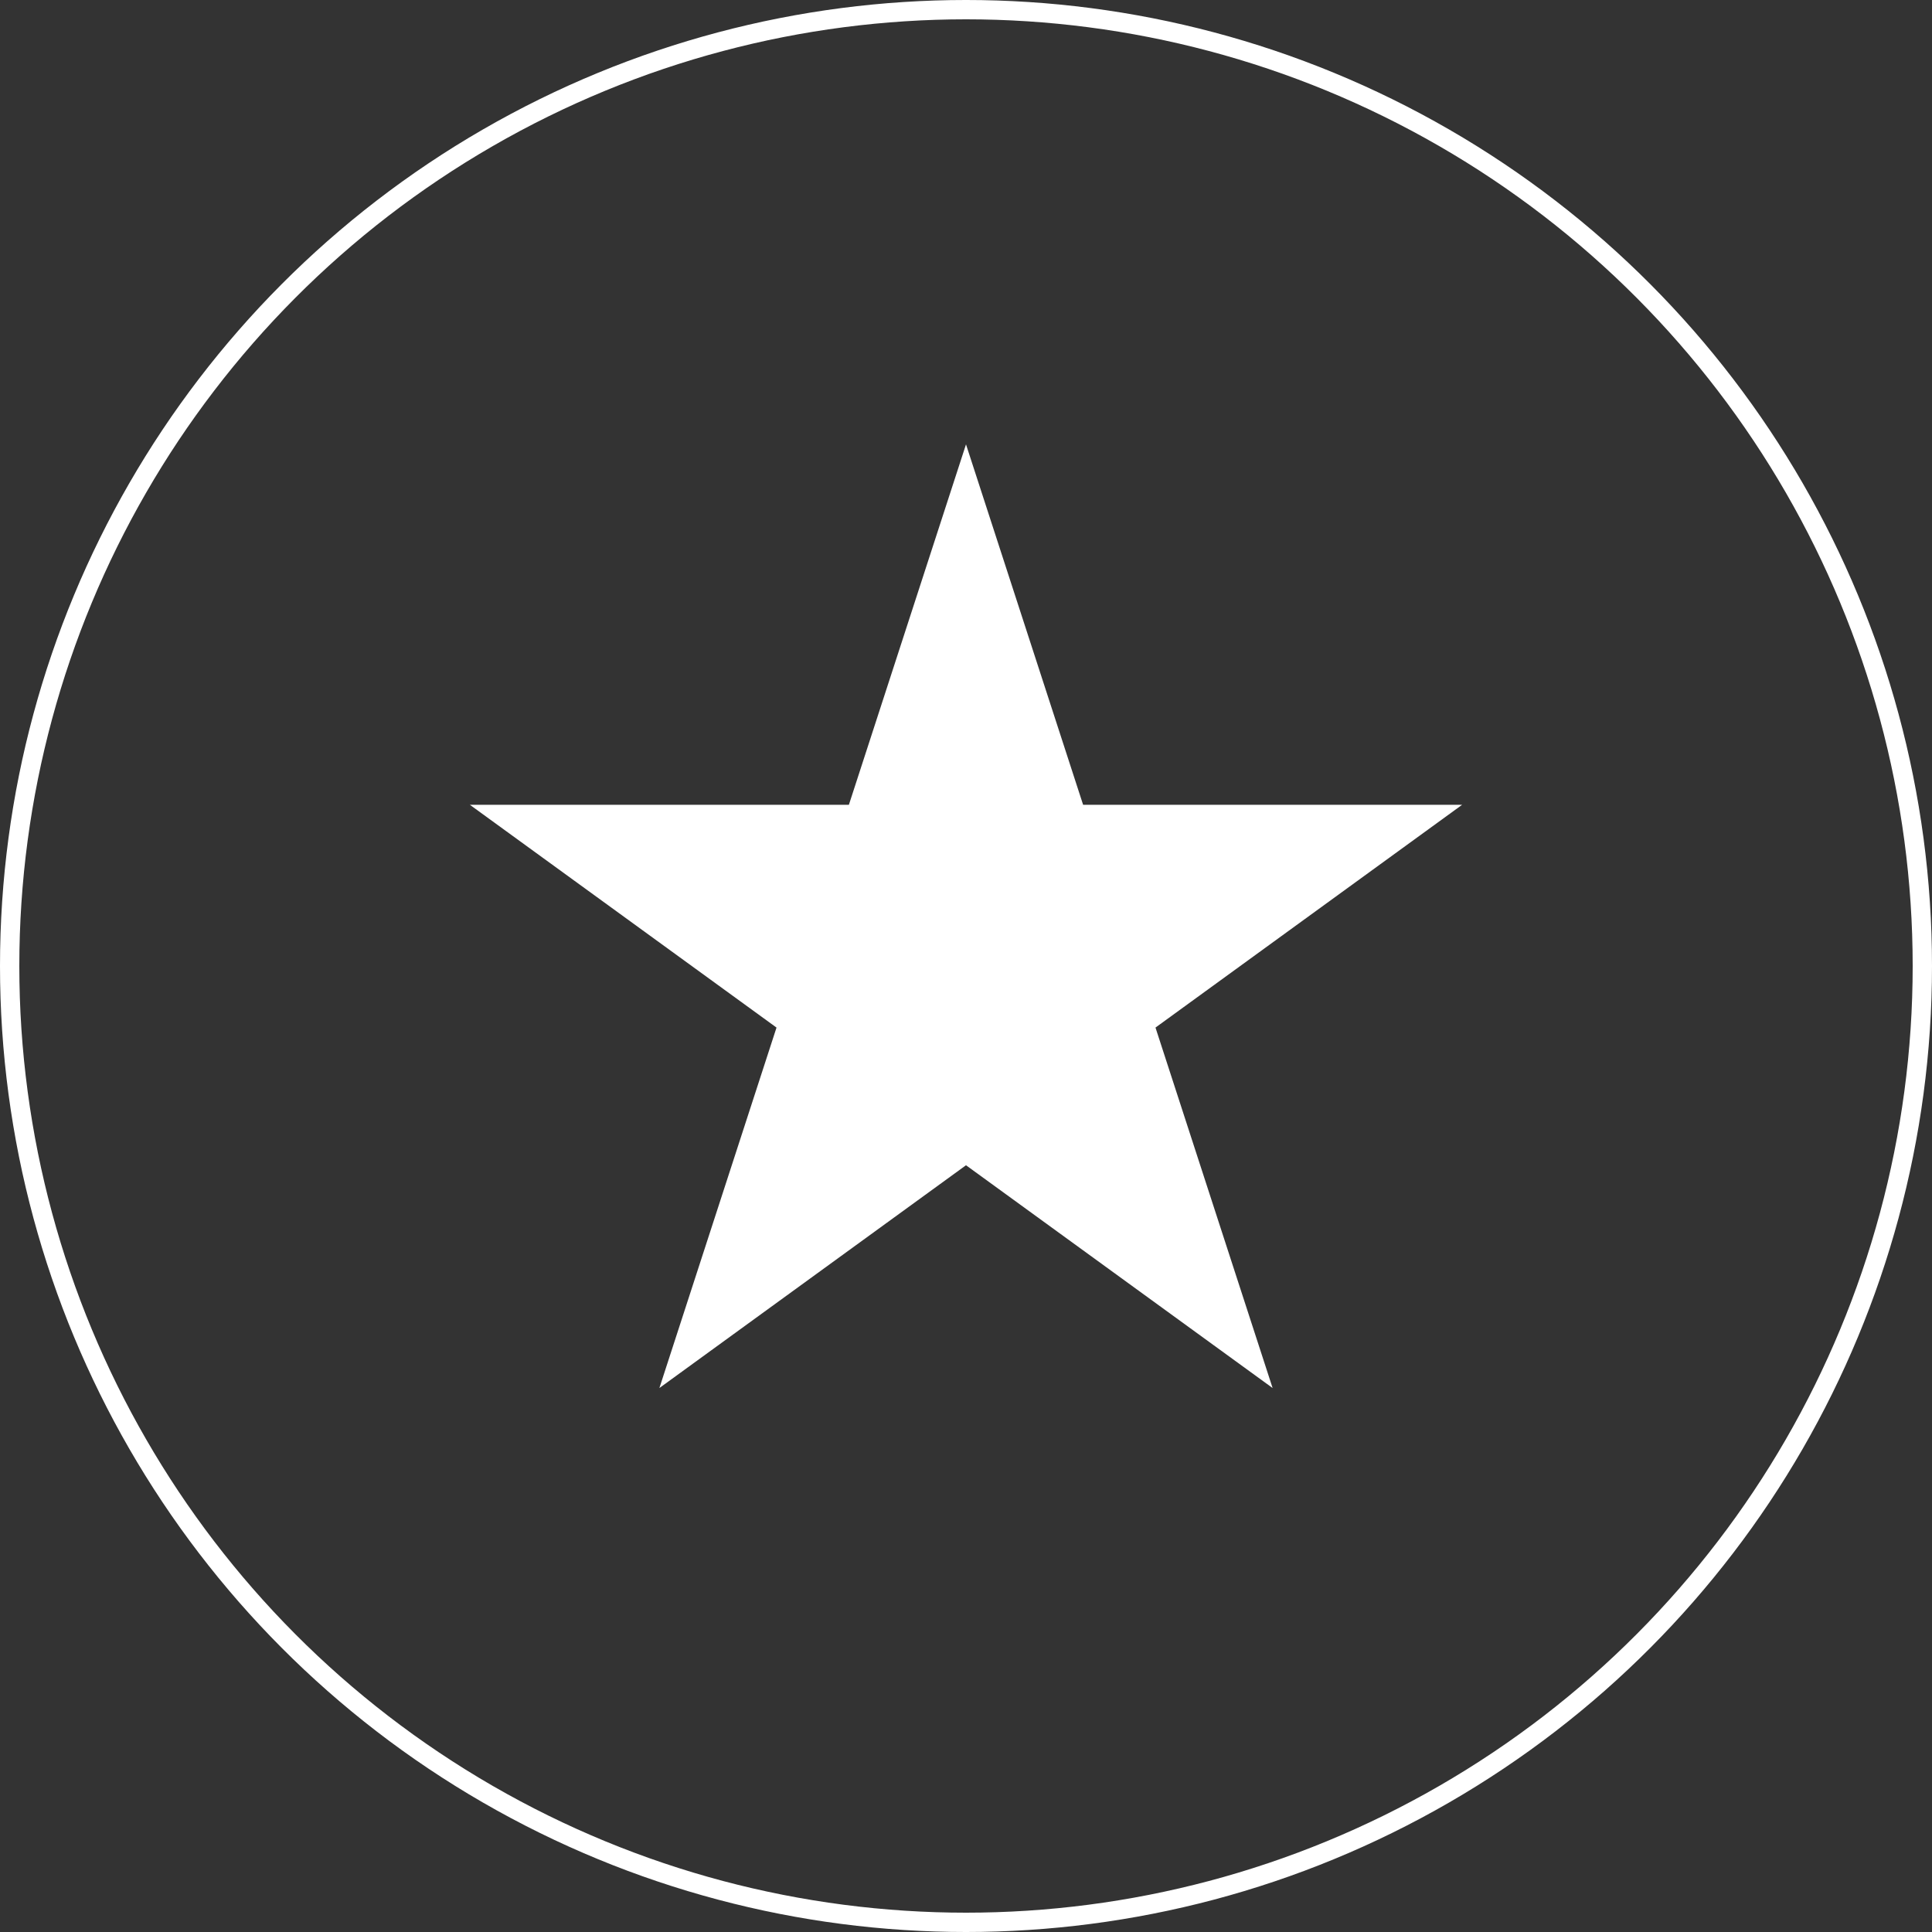 <svg xmlns="http://www.w3.org/2000/svg" fill="none" viewBox="0 0 100 100" height="100" width="100">
<rect x="0" y="0" width="100" height="100" fill="#333333" stroke="none"/>
<circle stroke="white" r="49.5" cy="50" cx="50"></circle>
<path fill="white" d="M50 23L56.062 41.657H75.678L59.808 53.187L65.87 71.844L50 60.313L34.13 71.844L40.192 53.187L24.322 41.657H43.938L50 23Z"></path>
</svg>

